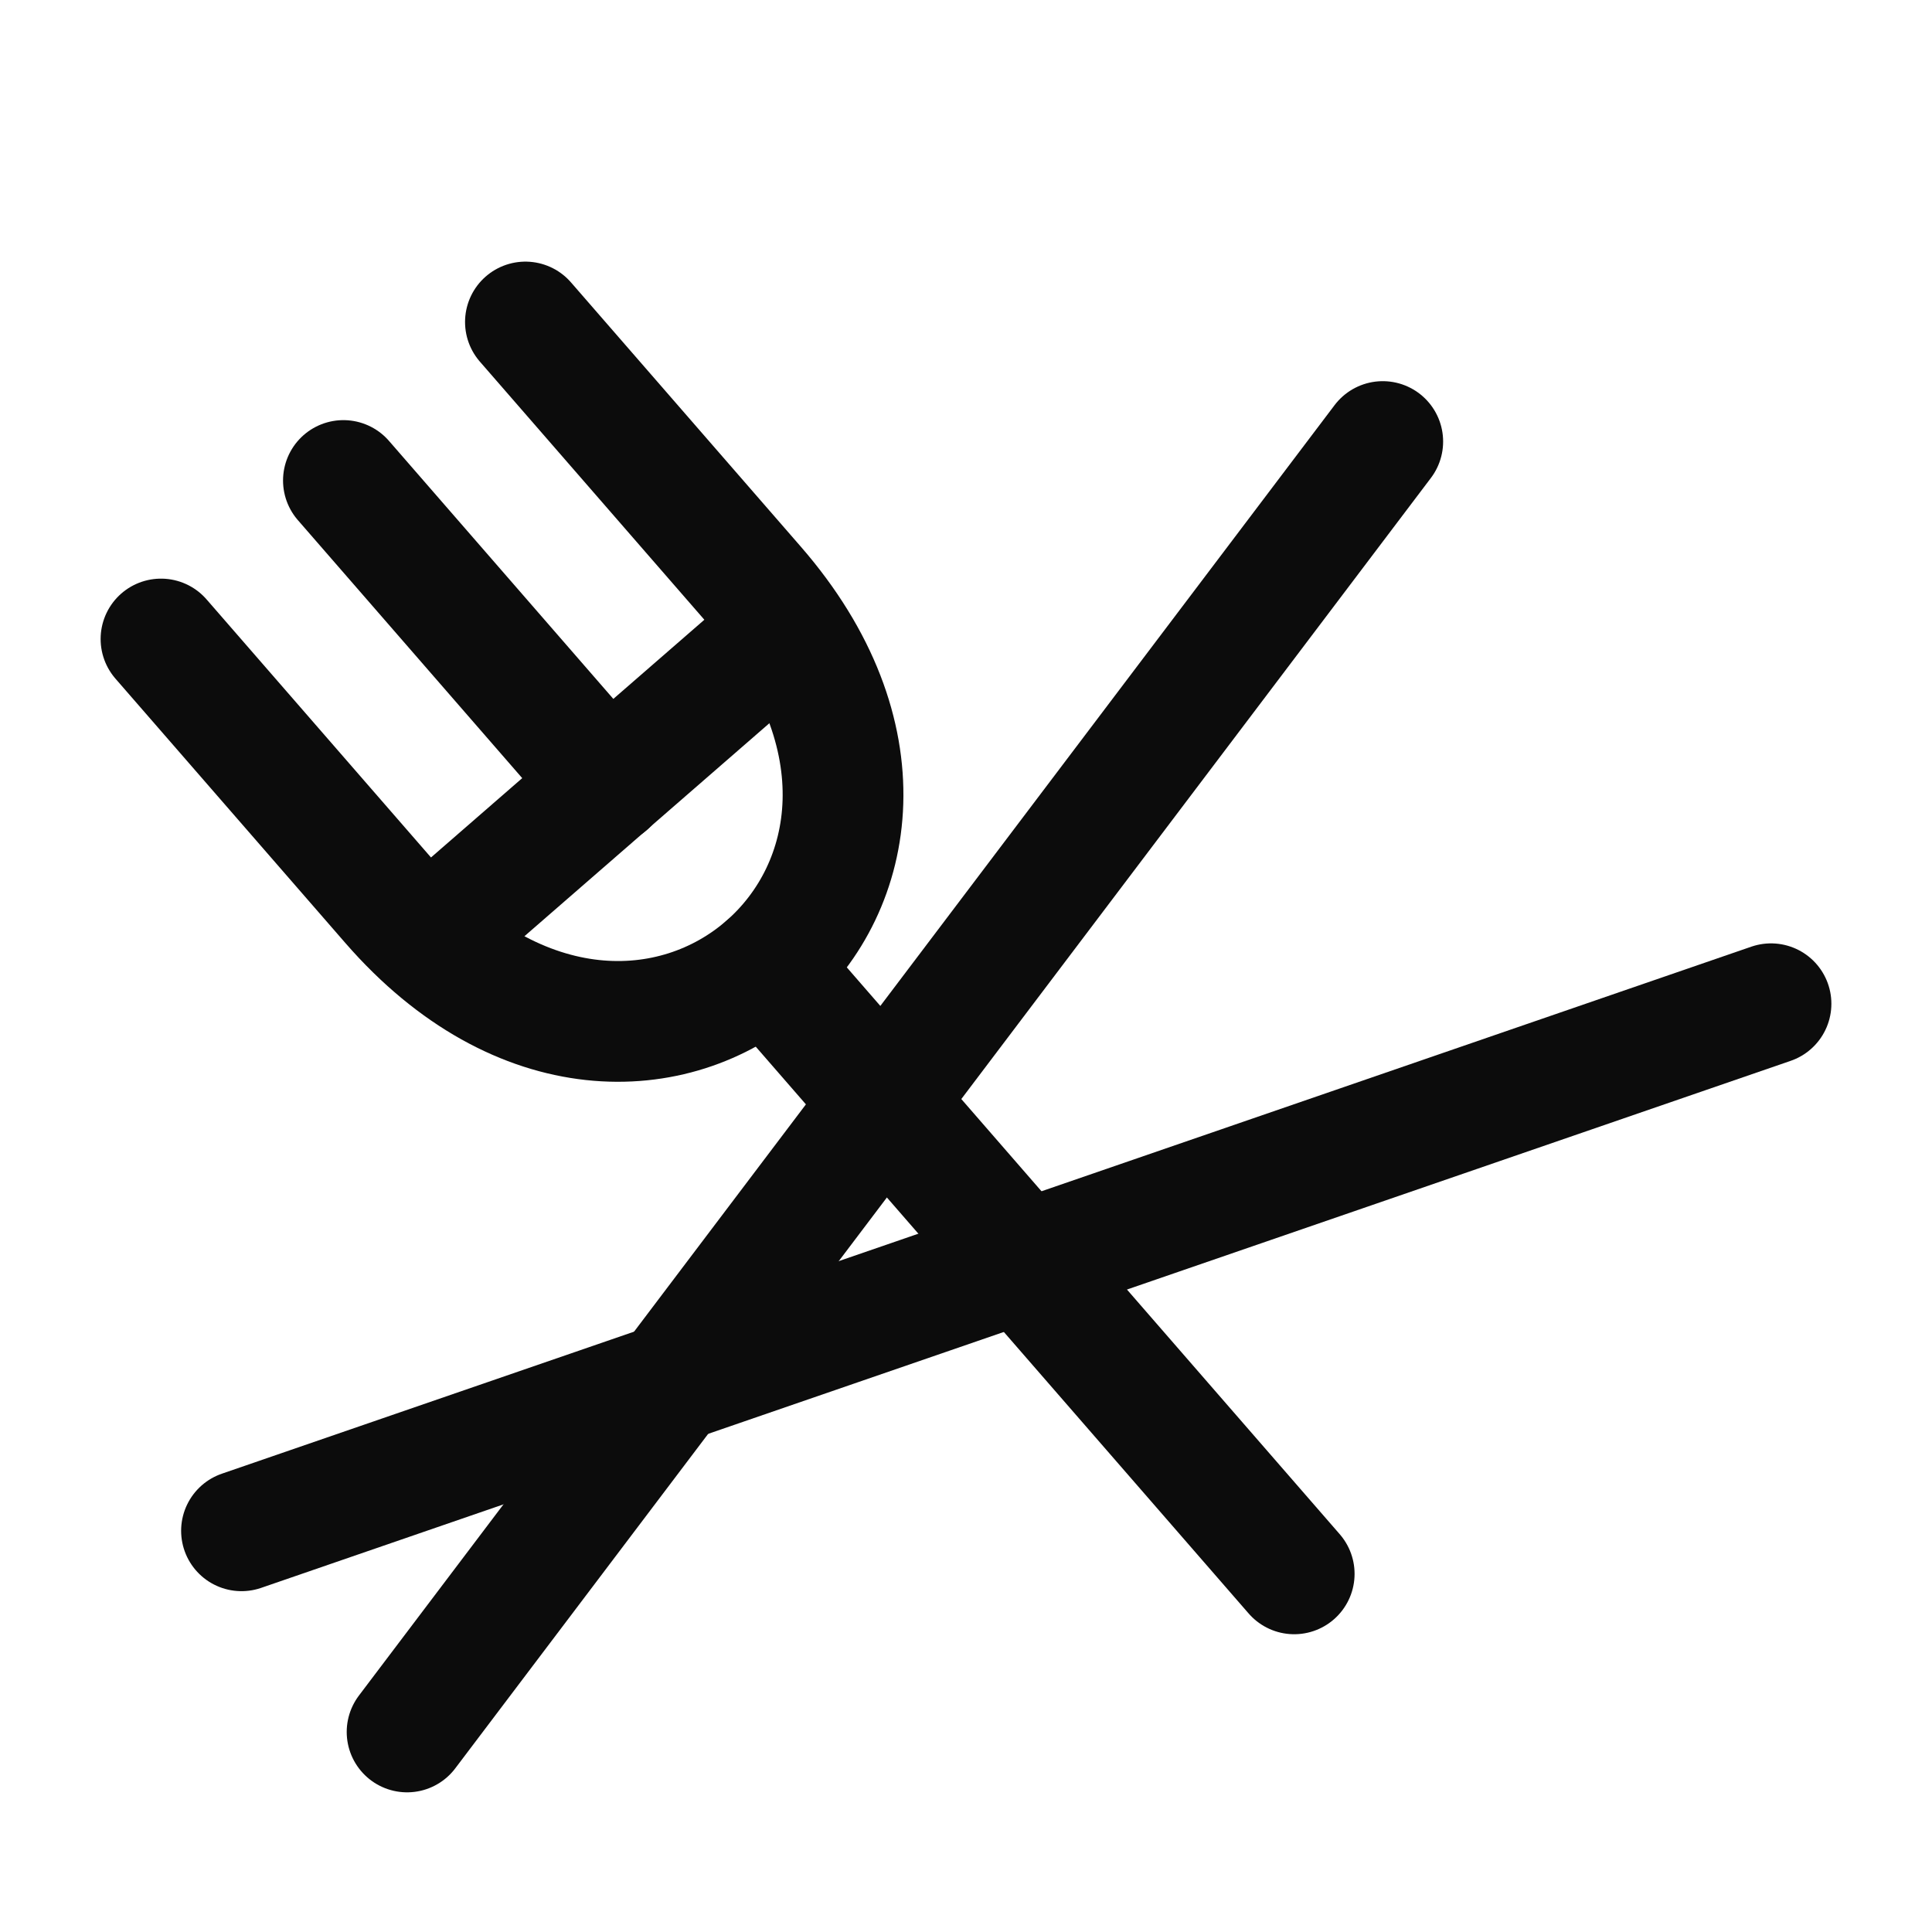 <svg width="24" height="24" viewBox="0 0 24 24" fill="none" xmlns="http://www.w3.org/2000/svg">
<path d="M17.177 5.485L5.057 21.515" stroke="#0C0C0C" stroke-width="1.5" stroke-linecap="round" stroke-linejoin="round"/>
<path d="M3 19.016L22 12.469" stroke="#0C0C0C" stroke-width="1.5" stroke-linecap="round" stroke-linejoin="round"/>
<path d="M4.266 5.969L7.547 9.742M16.077 19.551L9.515 12.005" stroke="#0C0C0C" stroke-width="1.5" stroke-linecap="round" stroke-linejoin="round"/>
<path d="M5.656 11.383L9.429 8.102" stroke="#0C0C0C" stroke-width="1.5" stroke-linecap="round" stroke-linejoin="round"/>
<path d="M6.527 4L9.383 7.284C12.575 10.954 8.048 14.892 4.856 11.222L2 7.938" stroke="#0C0C0C" stroke-width="1.5" stroke-linecap="round" stroke-linejoin="round"/>
</svg>
